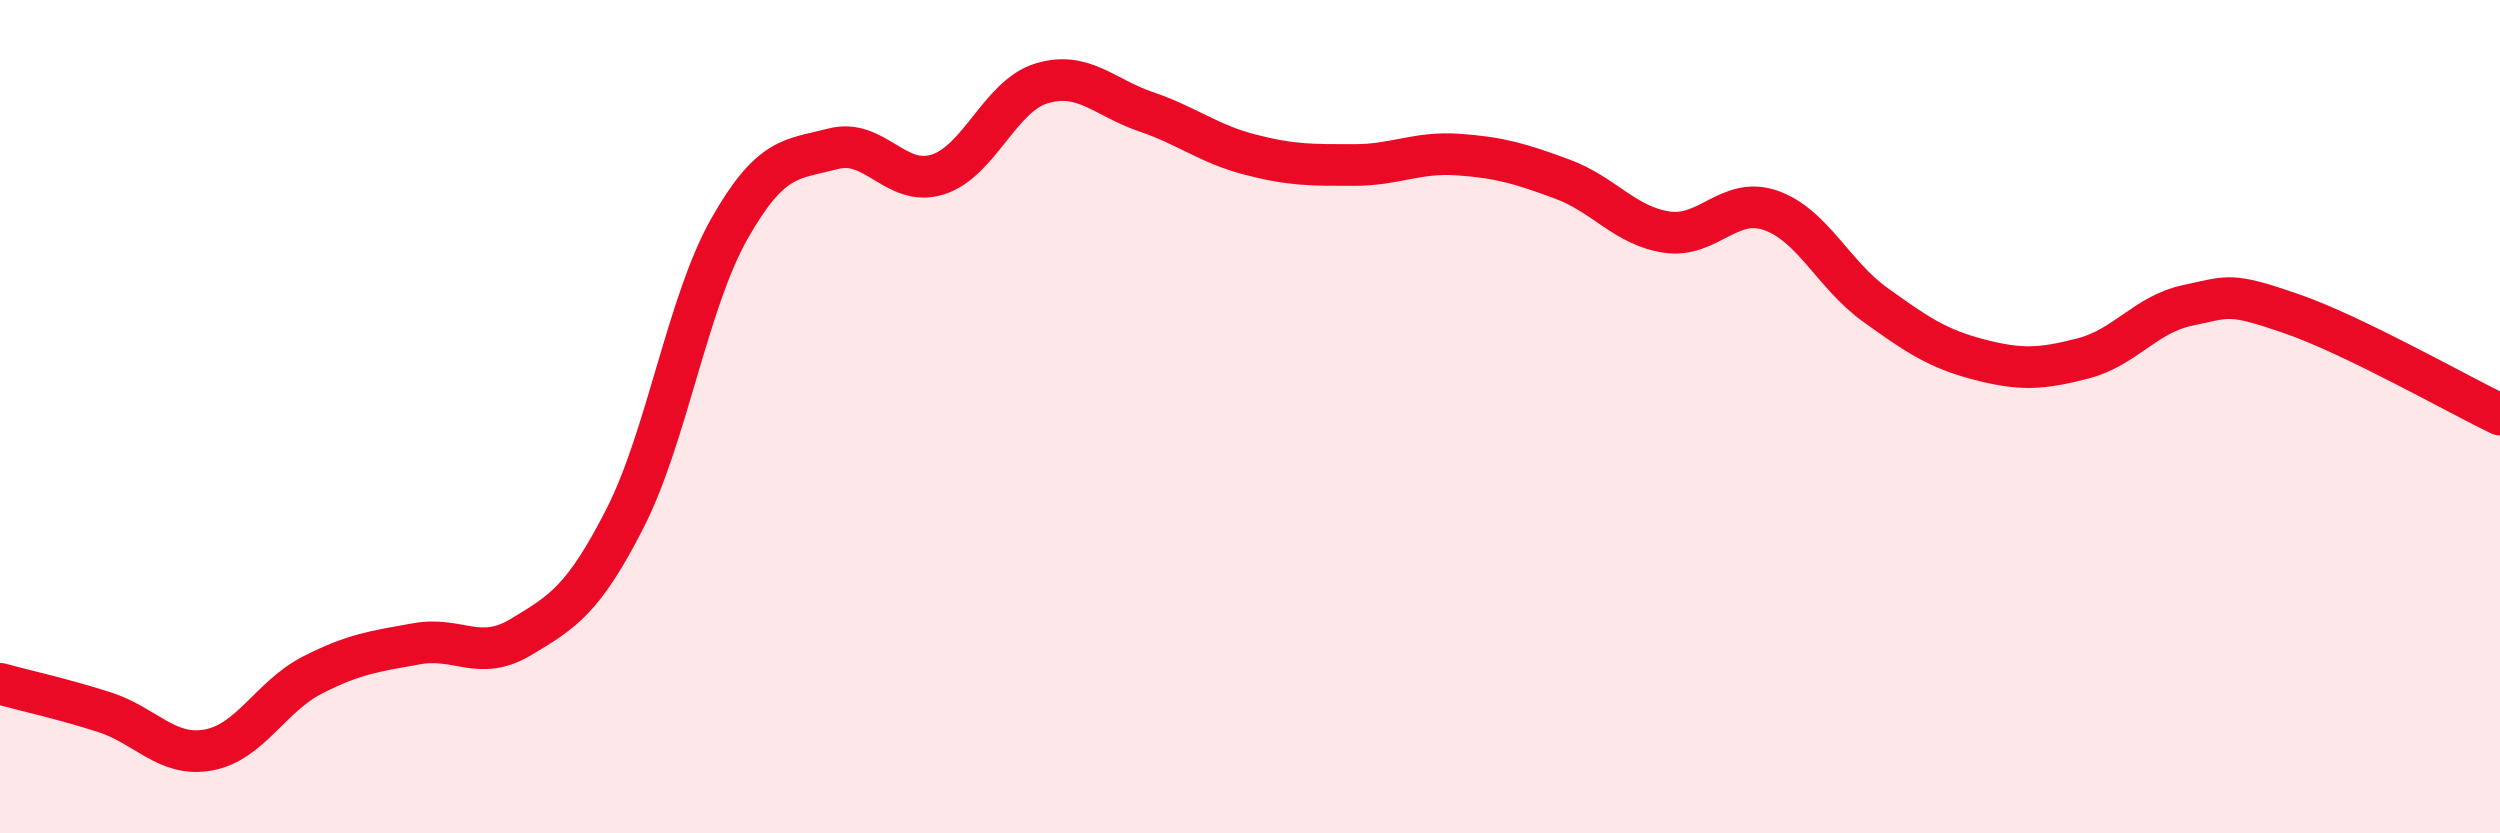 
    <svg width="60" height="20" viewBox="0 0 60 20" xmlns="http://www.w3.org/2000/svg">
      <path
        d="M 0,16.41 C 0.5,16.55 1.5,16.77 2.5,17.09 C 3.5,17.41 4,18.18 5,18 C 6,17.82 6.5,16.71 7.5,16.2 C 8.5,15.69 9,15.63 10,15.45 C 11,15.27 11.5,15.89 12.5,15.29 C 13.5,14.69 14,14.4 15,12.44 C 16,10.48 16.5,7.27 17.5,5.5 C 18.5,3.73 19,3.83 20,3.57 C 21,3.31 21.5,4.5 22.5,4.19 C 23.5,3.88 24,2.3 25,2 C 26,1.7 26.5,2.34 27.5,2.68 C 28.5,3.02 29,3.45 30,3.71 C 31,3.97 31.5,3.96 32.5,3.96 C 33.5,3.96 34,3.64 35,3.71 C 36,3.78 36.5,3.93 37.5,4.3 C 38.5,4.67 39,5.42 40,5.57 C 41,5.72 41.5,4.7 42.5,5.05 C 43.5,5.4 44,6.59 45,7.31 C 46,8.03 46.5,8.37 47.5,8.63 C 48.5,8.89 49,8.86 50,8.6 C 51,8.34 51.5,7.54 52.5,7.33 C 53.5,7.12 53.5,7.01 55,7.53 C 56.5,8.05 59,9.47 60,9.95L60 20L0 20Z"
        fill="#EB0A25"
        opacity="0.1"
        stroke-linecap="round"
        stroke-linejoin="round"
      />
      <path
        d="M 0,16.41 C 0.5,16.55 1.5,16.77 2.5,17.09 C 3.5,17.41 4,18.18 5,18 C 6,17.82 6.5,16.71 7.5,16.2 C 8.5,15.69 9,15.63 10,15.45 C 11,15.27 11.5,15.89 12.5,15.29 C 13.5,14.69 14,14.4 15,12.44 C 16,10.48 16.5,7.27 17.5,5.5 C 18.5,3.73 19,3.83 20,3.57 C 21,3.31 21.5,4.5 22.5,4.19 C 23.5,3.88 24,2.3 25,2 C 26,1.7 26.5,2.34 27.5,2.68 C 28.5,3.02 29,3.45 30,3.71 C 31,3.97 31.5,3.96 32.5,3.96 C 33.5,3.96 34,3.64 35,3.71 C 36,3.78 36.5,3.93 37.5,4.3 C 38.5,4.67 39,5.42 40,5.57 C 41,5.72 41.5,4.7 42.5,5.05 C 43.5,5.4 44,6.59 45,7.31 C 46,8.03 46.5,8.37 47.5,8.63 C 48.5,8.89 49,8.86 50,8.6 C 51,8.34 51.5,7.54 52.5,7.33 C 53.5,7.12 53.5,7.01 55,7.53 C 56.5,8.05 59,9.47 60,9.95"
        stroke="#EB0A25"
        stroke-width="1"
        fill="none"
        stroke-linecap="round"
        stroke-linejoin="round"
      />
    </svg>
  